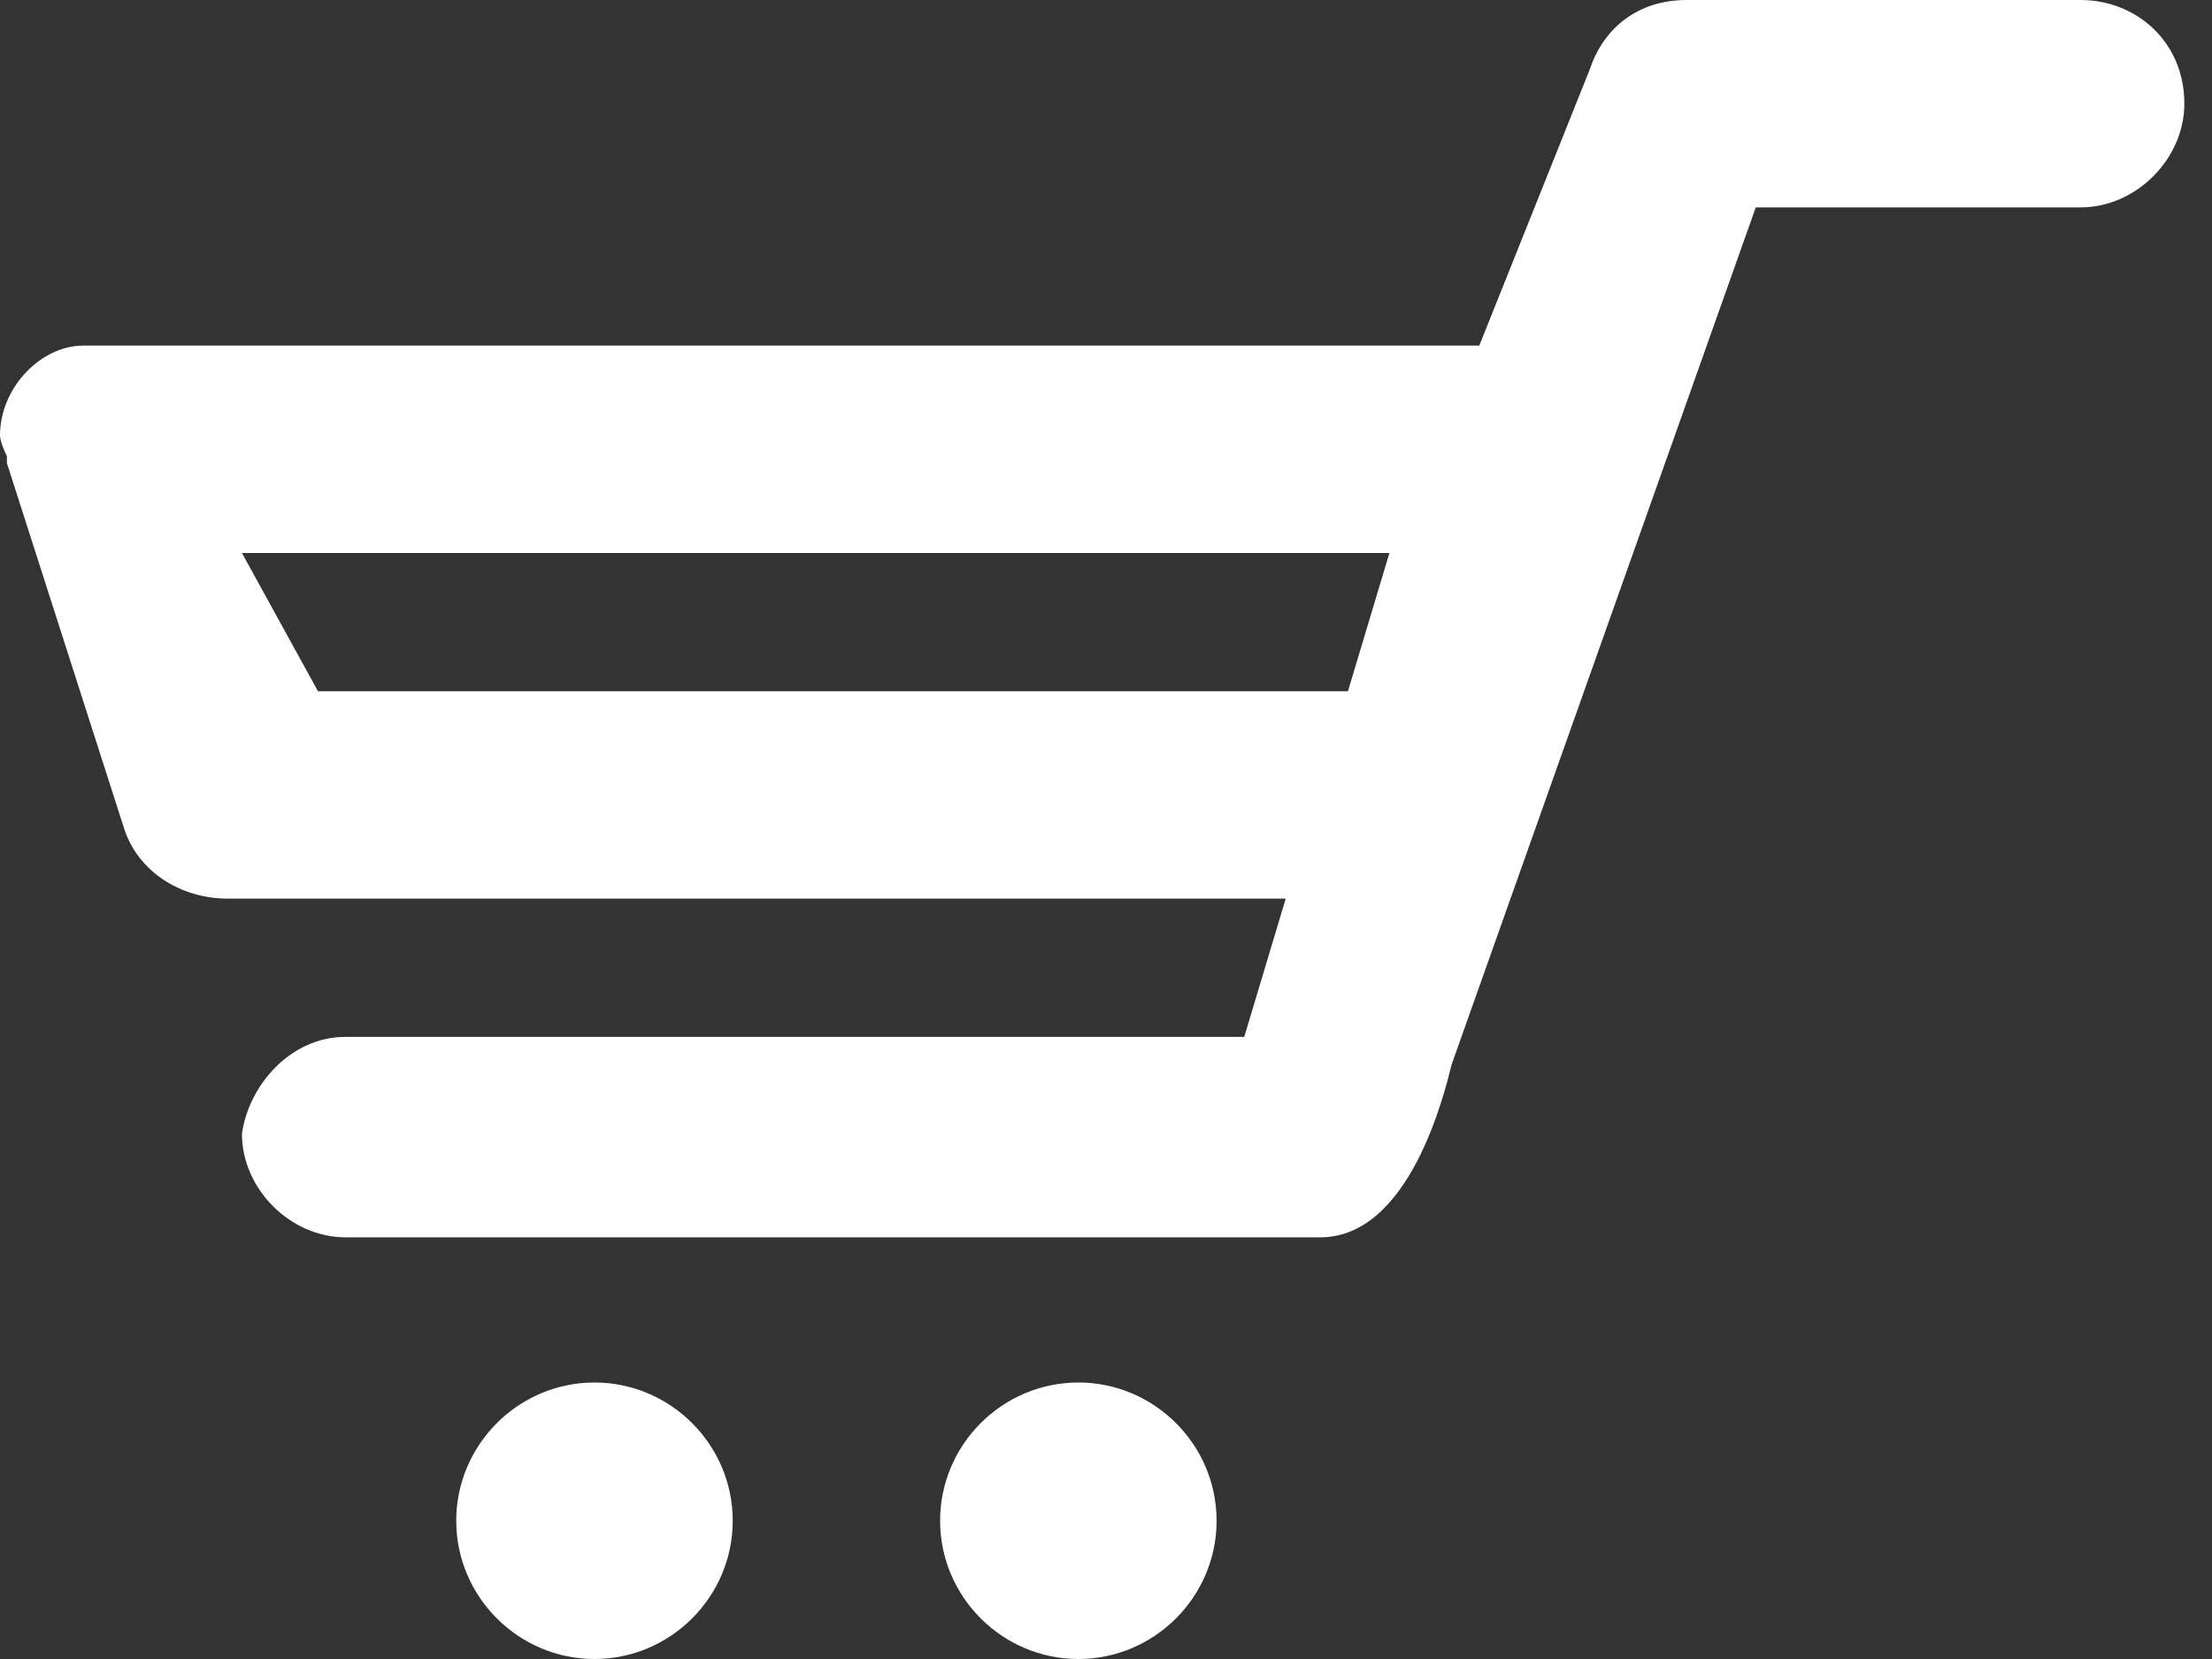<?xml version="1.0" encoding="utf-8"?>
<!-- Generator: Adobe Illustrator 25.0.0, SVG Export Plug-In . SVG Version: 6.00 Build 0)  -->
<svg version="1.1" id="图层_1" xmlns="http://www.w3.org/2000/svg" xmlns:xlink="http://www.w3.org/1999/xlink" x="0px" y="0px"
	 viewBox="0 0 32 24" style="enable-background:new 0 0 32 24;" xml:space="preserve">
<rect x="0" y="0" width="32" height="24" fill="#333333" stroke="none"/>
<style type="text/css">
	.st0{fill:#FFFFFF;}
</style>
<path class="st0" d="M30.1,3h-4.7c0,0-3.3,9.3-4.4,12.4c-0.1,0.4-0.6,2.5-1.9,2.5H5c-0.8,0-1.5-0.7-1.5-1.5C3.6,15.7,4.2,15,5,15
	l0,0h13l0.6-2H3.4c0,0,0,0-0.1,0c-0.7,0-1.3-0.4-1.5-1L0.1,6.7l0,0V6.6l0,0C0,6.4,0,6.3,0,6.3C0,5.6,0.6,5,1.2,5l0,0l0,0l0,0h20.2
	L23,1c0.2-0.6,0.7-1,1.4-1c0.1,0,0.2,0,0.2,0h5.5c0.8,0,1.5,0.6,1.5,1.5C31.6,2.3,30.9,3,30.1,3z M3.5,8l1.1,2h14.9l0.6-2H3.5L3.5,8
	z M8.6,20c1.1,0,2,0.9,2,2s-0.9,2-2,2s-2-0.9-2-2S7.5,20,8.6,20z M15.6,20c1.1,0,2,0.9,2,2s-0.9,2-2,2s-2-0.9-2-2S14.5,20,15.6,20z"
	/>
</svg>